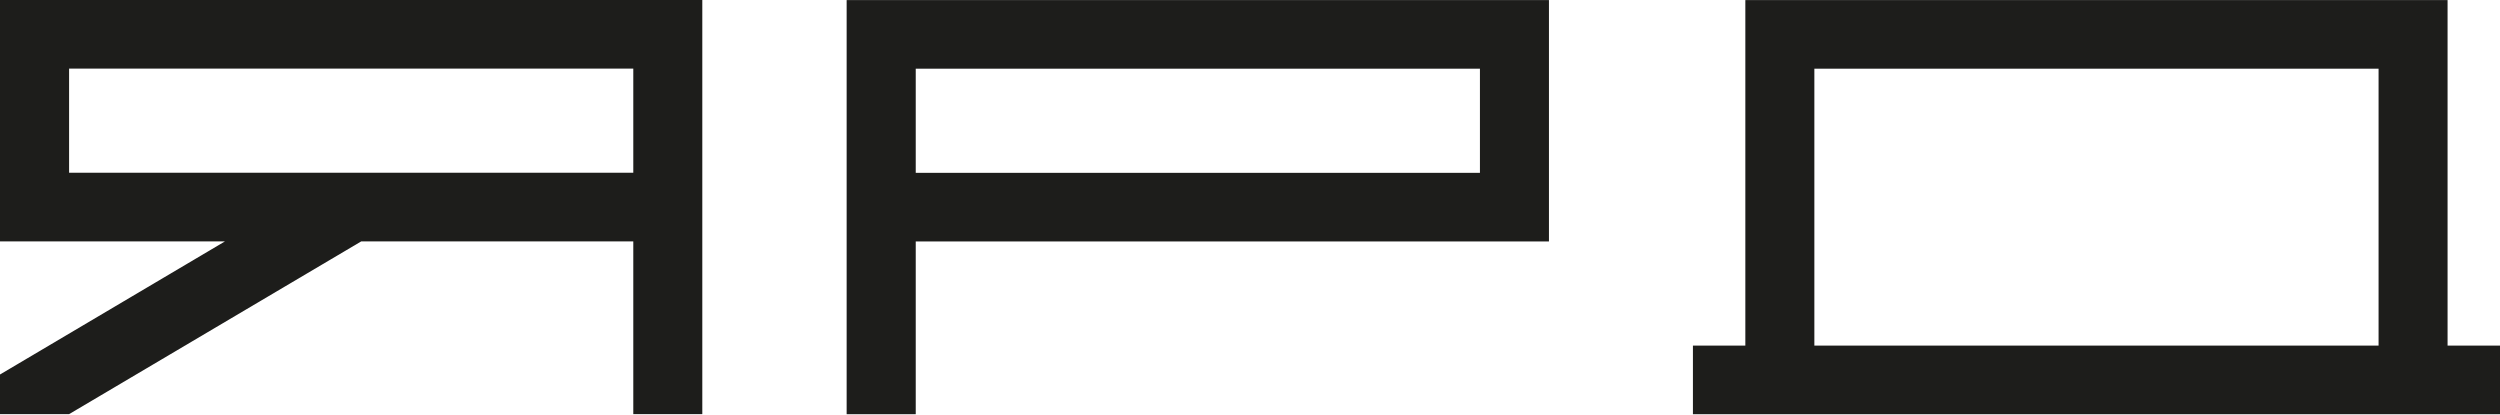 <?xml version="1.0" encoding="UTF-8"?> <svg xmlns="http://www.w3.org/2000/svg" width="1120" height="186" viewBox="0 0 1120 186" fill="none"> <path d="M0 185.531H30.952L161.845 108.134H283.713V185.531H314.633V0H0V108.134H100.8L0 167.777V185.531ZM30.952 77.397V30.738H283.713V77.397H30.952Z" fill="#1D1D1B"></path> <path d="M379.297 185.566H410.249V108.169H693.93V0.034H379.297V185.566ZM410.249 77.431V30.772H663.01V77.431H410.249Z" fill="#1D1D1B"></path> <path d="M758.43 185.566H1120V154.828H1096.51V0.034H781.914V154.828H758.43V185.566ZM812.833 154.828V30.772H1065.6V154.828H812.833Z" fill="#1D1D1B"></path> </svg> 